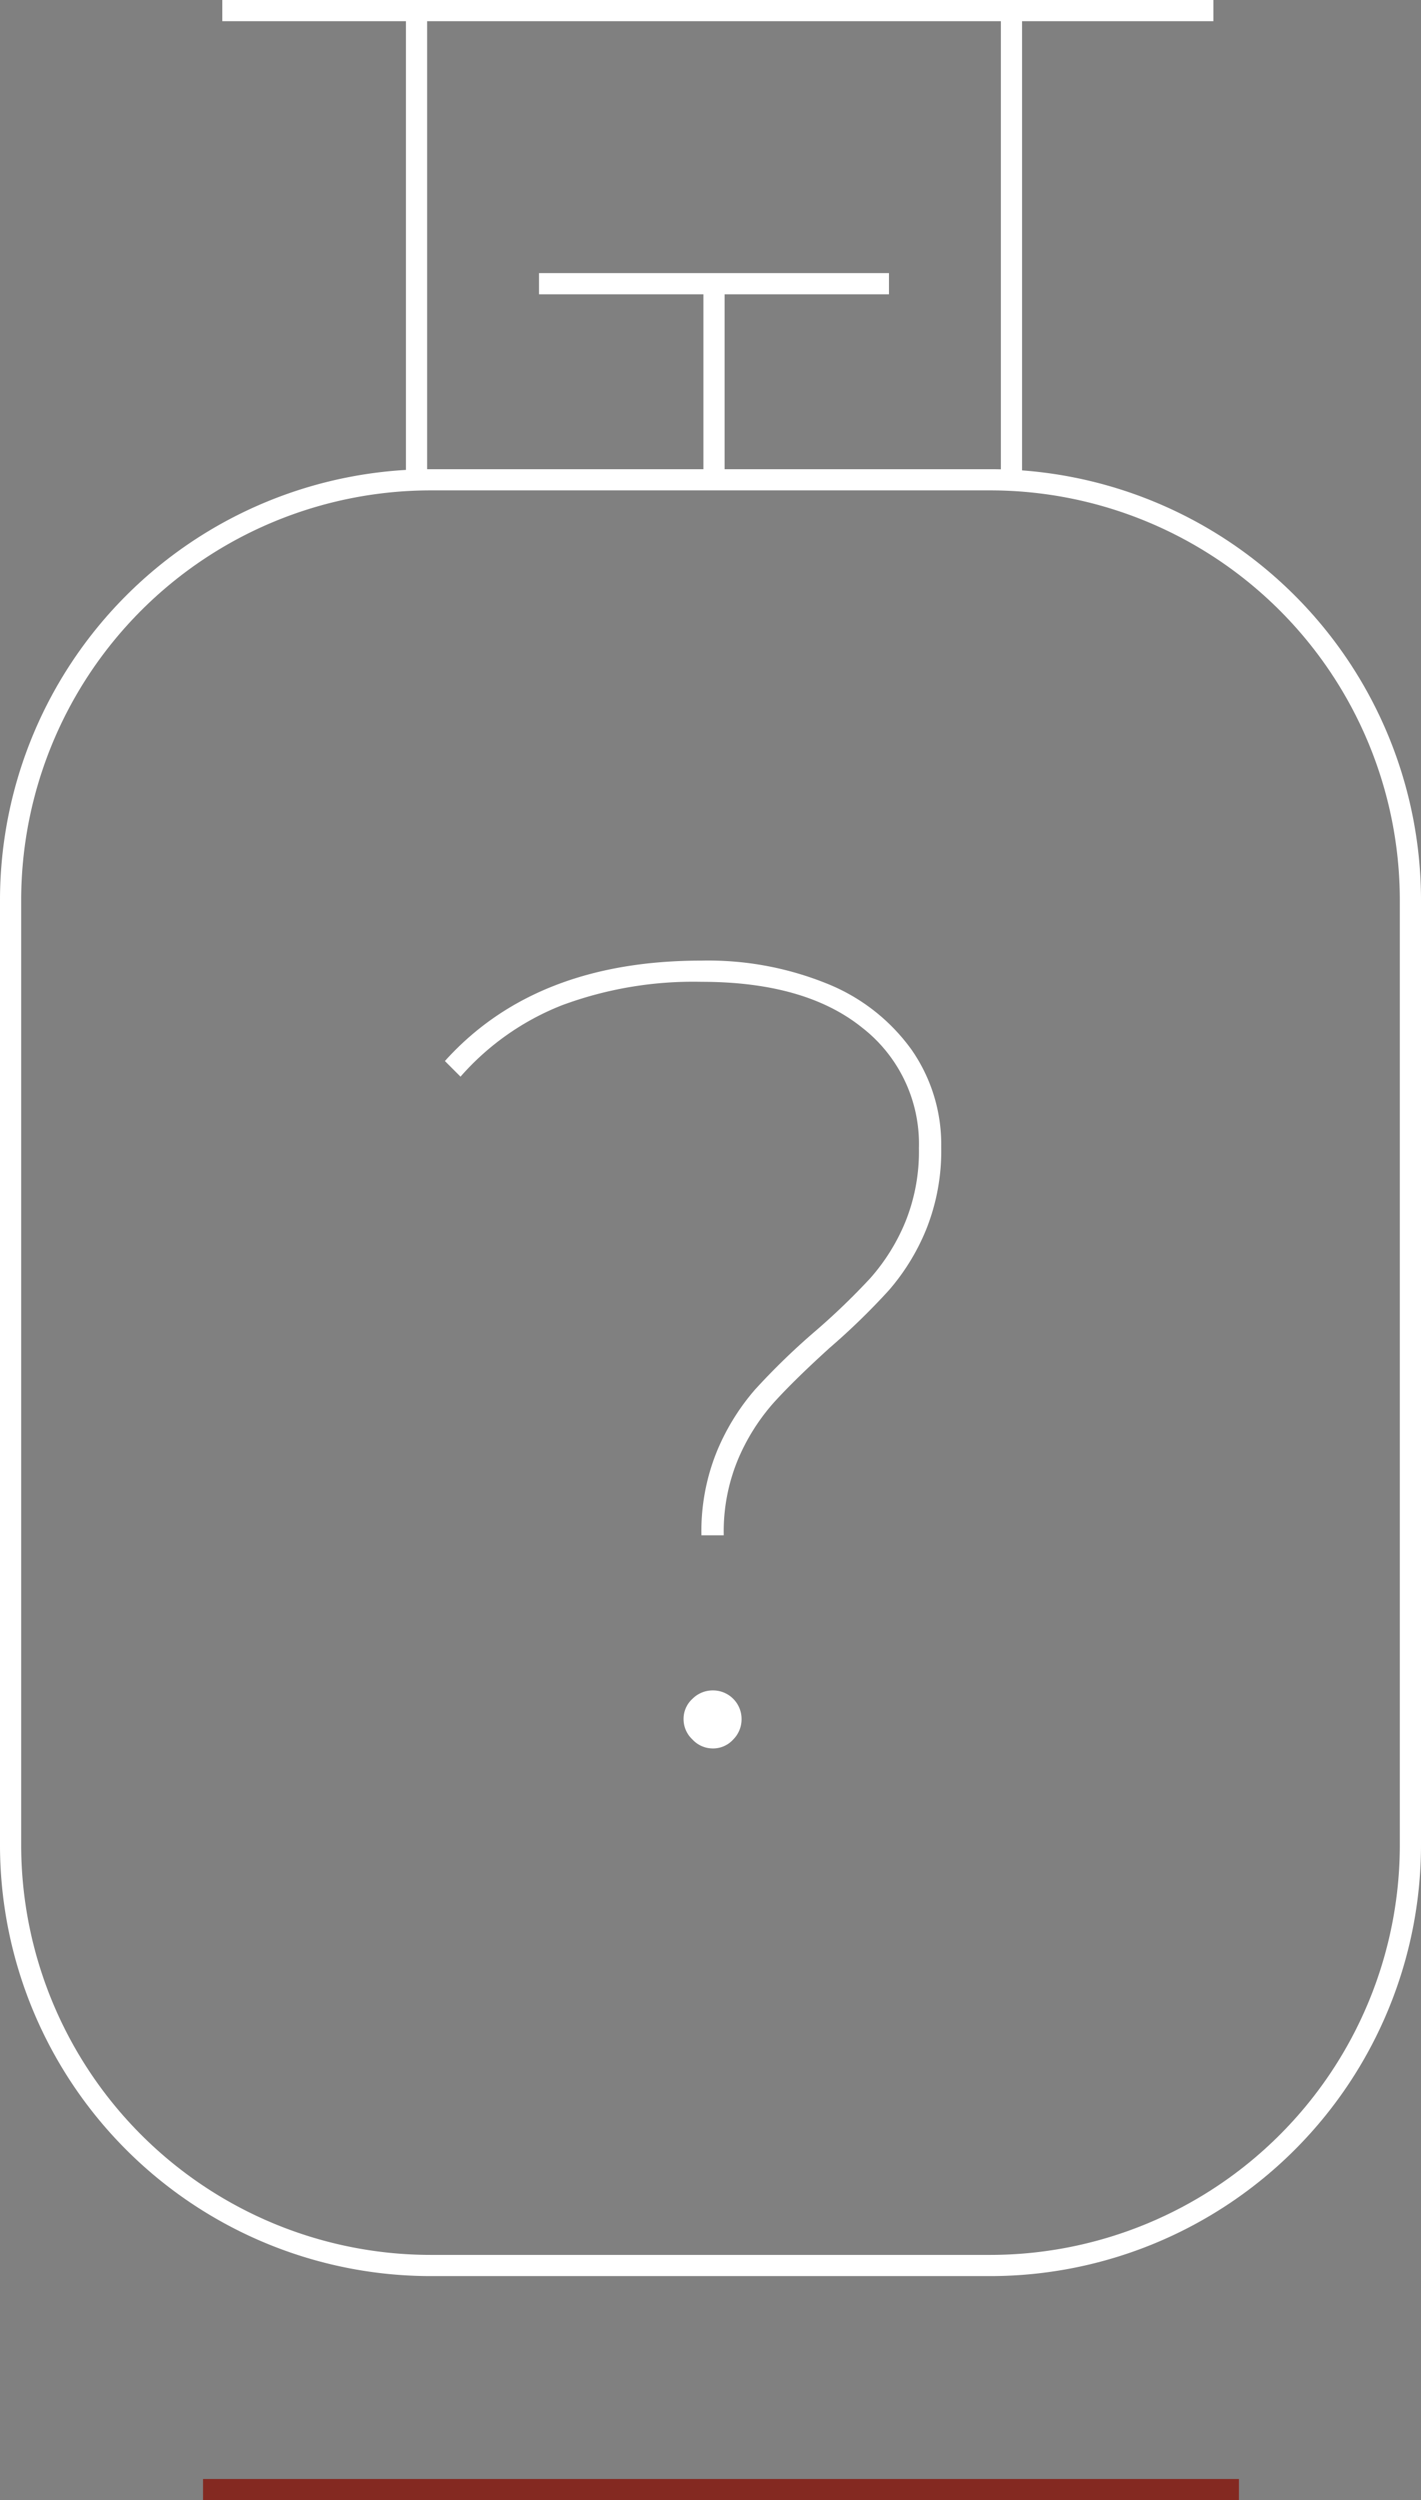 <svg xmlns="http://www.w3.org/2000/svg" width="201.304" height="354" viewBox="0 0 201.304 354">
  <rect x="0" y="0" width="201.304" height="354" fill="#808080" stroke="none"/>
  <g id="Group_107" data-name="Group 107" transform="translate(-639.848 -2130.5)">
    <g id="Group_82" data-name="Group 82">
      <g id="Group_73" data-name="Group 73">
        <rect id="Rectangle_99" data-name="Rectangle 99" width="140.4" height="3" transform="translate(671.34 2130.5)" fill="#fff"/>
      </g>
      <g id="Group_81" data-name="Group 81">
        <g id="Group_79" data-name="Group 79">
          <g id="Group_74" data-name="Group 74">
            <rect id="Rectangle_100" data-name="Rectangle 100" width="49.576" height="3" transform="translate(716.208 2169.17)" fill="#fff"/>
          </g>
          <g id="Group_75" data-name="Group 75">
            <rect id="Rectangle_101" data-name="Rectangle 101" width="3" height="28.326" transform="translate(739.496 2170.174)" fill="#fff"/>
          </g>
          <g id="Group_76" data-name="Group 76">
            <rect id="Rectangle_102" data-name="Rectangle 102" width="146.746" height="3" transform="translate(668.614 2481.5)" fill="#842921"/>
          </g>
          <g id="Group_77" data-name="Group 77">
            <path id="Path_170" data-name="Path 170" d="M780.161,2452.771H700.839a61.06,61.06,0,0,1-60.991-60.992V2257.924a61.059,61.059,0,0,1,60.991-60.991h79.322a61.059,61.059,0,0,1,60.991,60.991v133.855A61.06,61.06,0,0,1,780.161,2452.771Zm-79.322-252.838a58.056,58.056,0,0,0-57.991,57.991v133.855a58.057,58.057,0,0,0,57.991,57.992h79.322a58.057,58.057,0,0,0,57.991-57.992V2257.924a58.056,58.056,0,0,0-57.991-57.991Z" fill="#fff"/>
          </g>
          <g id="Group_78" data-name="Group 78">
            <rect id="Rectangle_103" data-name="Rectangle 103" width="3" height="65.76" transform="translate(697.356 2132)" fill="#fff"/>
          </g>
        </g>
        <g id="Group_80" data-name="Group 80">
          <rect id="Rectangle_104" data-name="Rectangle 104" width="3" height="65.76" transform="translate(781.636 2132)" fill="#fff"/>
        </g>
      </g>
    </g>
    <path id="Path_193" data-name="Path 193" d="M741.425,2335.953a31.978,31.978,0,0,1,5.372-8.69,97.621,97.621,0,0,1,8.374-8.137,97.018,97.018,0,0,0,7.979-7.663,28.253,28.253,0,0,0,4.9-7.821,26.545,26.545,0,0,0,1.975-10.586,20.829,20.829,0,0,0-8.058-17.064q-8.058-6.477-22.752-6.478a53.48,53.48,0,0,0-19.75,3.318,37.241,37.241,0,0,0-14.378,10.112l-2.212-2.212q12.8-14.22,36.34-14.22a44.847,44.847,0,0,1,17.933,3.318,27.19,27.19,0,0,1,11.85,9.322,23.455,23.455,0,0,1,4.187,13.745,29.878,29.878,0,0,1-2.133,11.693,30.919,30.919,0,0,1-5.293,8.611,97.549,97.549,0,0,1-8.374,8.137q-5.058,4.586-7.979,7.821a29.275,29.275,0,0,0-4.977,7.9,26.621,26.621,0,0,0-2.054,10.823h-3.16A29.927,29.927,0,0,1,741.425,2335.953Zm-3.476,40.843a3.918,3.918,0,0,1-1.264-2.844,3.841,3.841,0,0,1,1.264-2.923,4.052,4.052,0,0,1,2.844-1.185,4.048,4.048,0,0,1,4.108,4.108,4.052,4.052,0,0,1-1.185,2.844,3.851,3.851,0,0,1-2.923,1.264A3.93,3.93,0,0,1,737.949,2376.8Z" fill="#fff"/>
  </g>
</svg>
